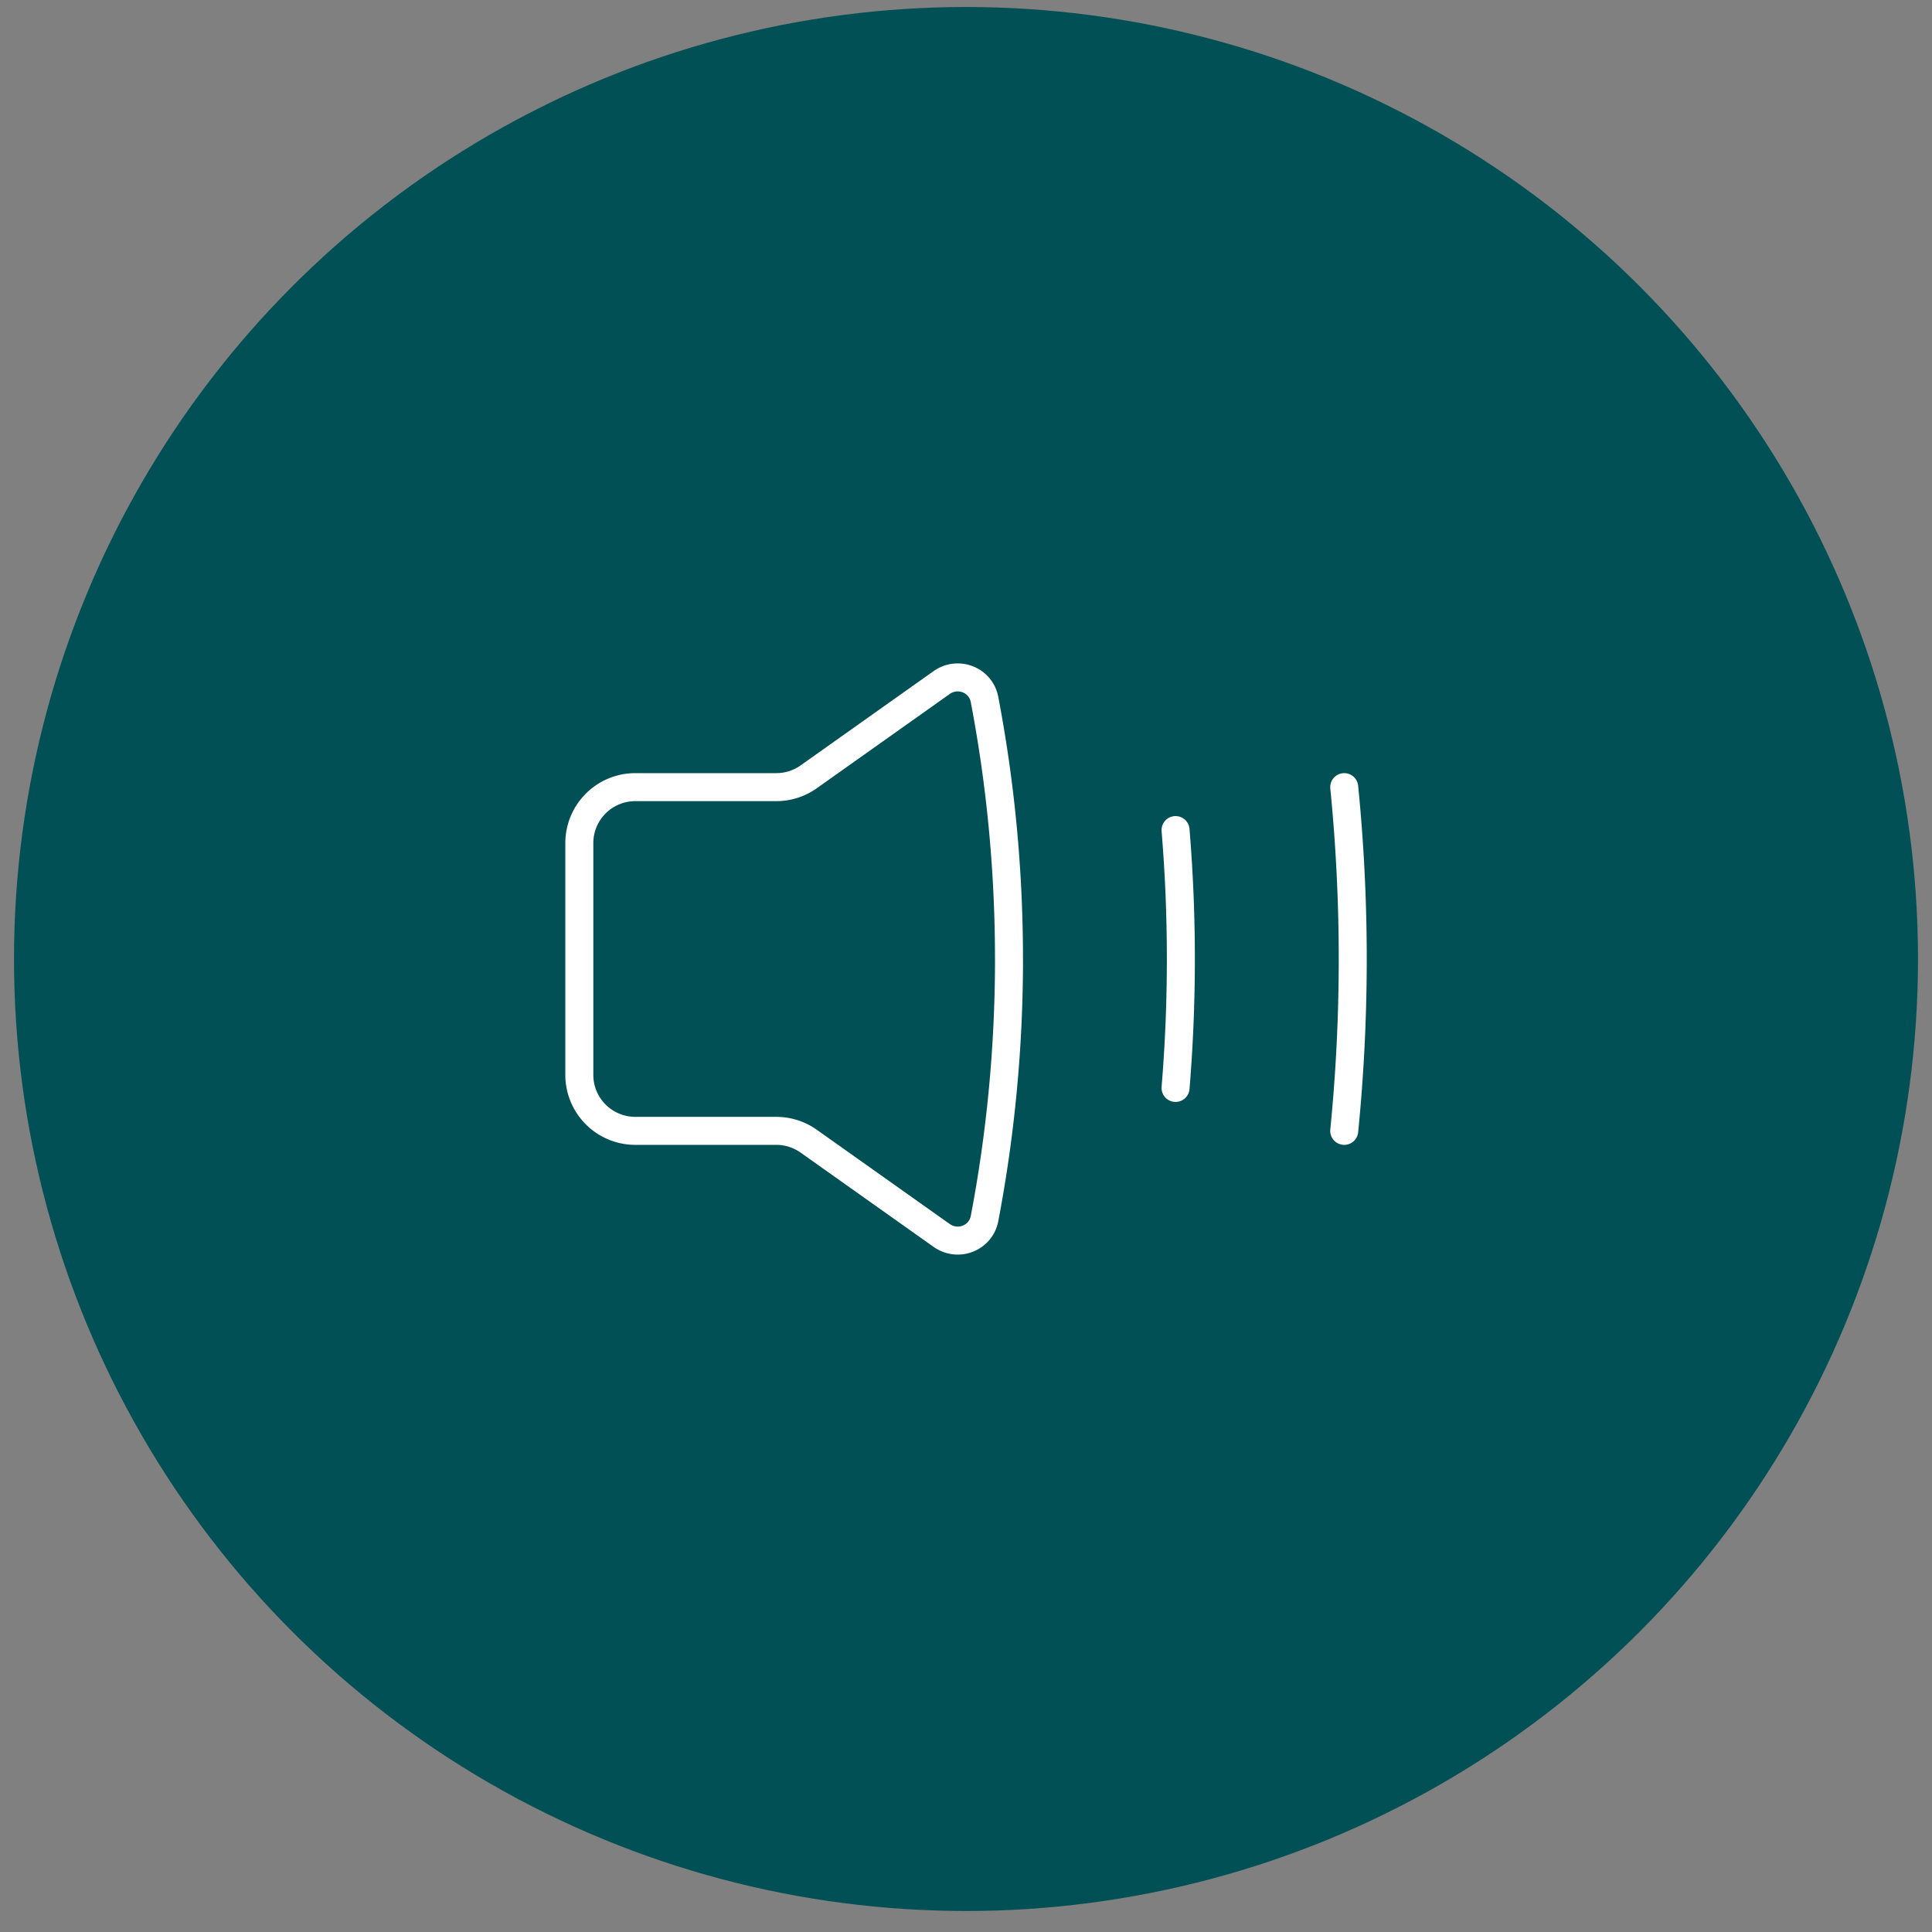 <?xml version="1.0"?>
<svg xmlns="http://www.w3.org/2000/svg" width="69" height="69" viewBox="0 0 69 69" fill="none">
    <rect x="0" y="0" width="69" height="69" fill="#808080" stroke="none"/>
    <circle cx="34.5" cy="34.25" r="34" fill="#005056"/>
    <path d="M48.008 28.112a62.097 62.097 0 0 1 0 12.276" stroke="#fff" stroke-linecap="round"/>
    <path d="M36.035 34.25c0-3.169-.3-6.267-.874-9.27-.134-.701-.949-1.015-1.532-.602l-4.747 3.366a2 2 0 0 1-1.157.368H22.69a2 2 0 0 0-2 2v8.276a2 2 0 0 0 2 2h5.036a2 2 0 0 1 1.157.369l4.747 3.365c.583.413 1.398.1 1.532-.603.573-3.002.874-6.1.874-9.269z" stroke="#fff" stroke-linejoin="round"/>
    <path d="M41.984 29.646a55.95 55.95 0 0 1 0 9.208" stroke="#fff" stroke-linecap="round"/>
</svg>
